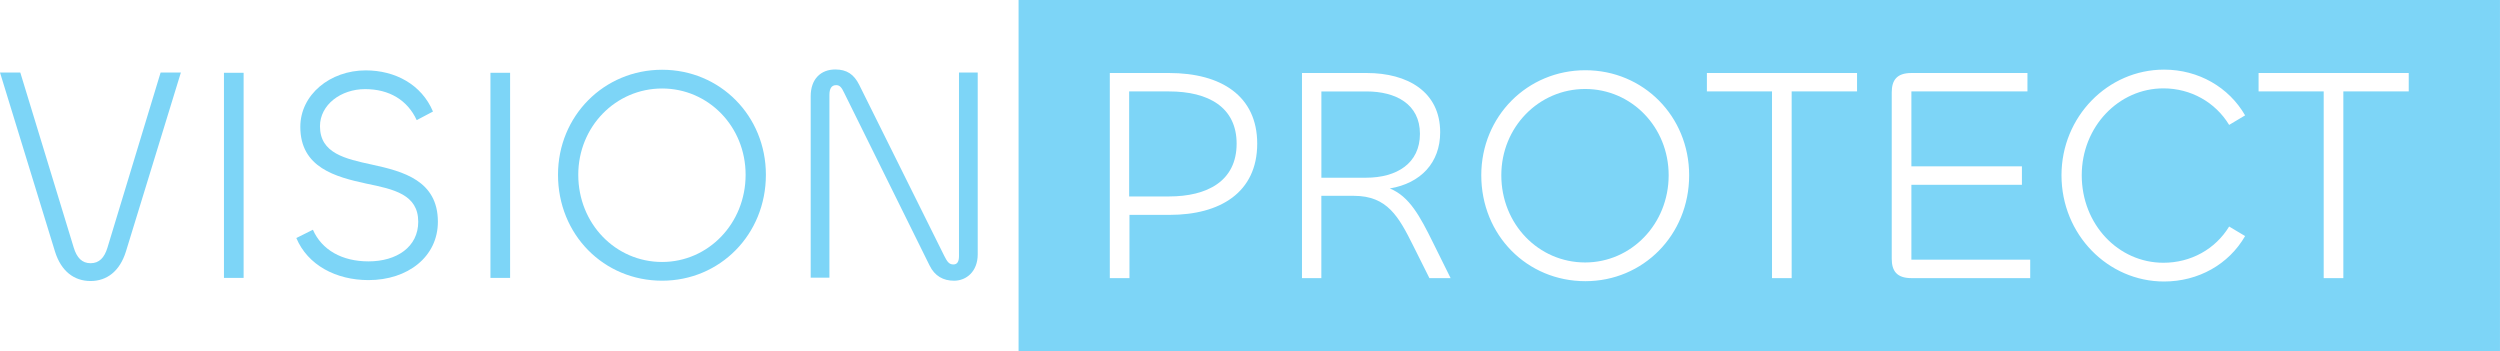<?xml version="1.0" encoding="UTF-8" standalone="no"?>
<!-- Created with Inkscape (http://www.inkscape.org/) -->

<svg
   version="1.1"
   id="svg1"
   width="341.681"
   height="47.995"
   viewBox="0 0 341.681 47.995"
   sodipodi:docname="Sticker visionprotect 110x54.pdf"
   xmlns:inkscape="http://www.inkscape.org/namespaces/inkscape"
   xmlns:sodipodi="http://sodipodi.sourceforge.net/DTD/sodipodi-0.dtd"
   xmlns="http://www.w3.org/2000/svg"
   xmlns:svg="http://www.w3.org/2000/svg">
  <defs
     id="defs1">
    <clipPath
       clipPathUnits="userSpaceOnUse"
       id="clipPath175">
      <path
         d="M 24.496,194.575 H 353.315 V 24.496 H 24.496 Z"
         transform="translate(-66.412,-101.748)"
         id="path175" />
    </clipPath>
    <clipPath
       clipPathUnits="userSpaceOnUse"
       id="clipPath177">
      <path
         d="M 24.496,194.575 H 353.315 V 24.496 H 24.496 Z"
         id="path177" />
    </clipPath>
    <clipPath
       clipPathUnits="userSpaceOnUse"
       id="clipPath179">
      <path
         d="M 24.496,194.575 H 353.315 V 24.496 H 24.496 Z"
         transform="translate(-91.151,-103.134)"
         id="path179" />
    </clipPath>
    <clipPath
       clipPathUnits="userSpaceOnUse"
       id="clipPath181">
      <path
         d="M 24.496,194.575 H 353.315 V 24.496 H 24.496 Z"
         id="path181" />
    </clipPath>
    <clipPath
       clipPathUnits="userSpaceOnUse"
       id="clipPath183">
      <path
         d="M 24.496,194.575 H 353.315 V 24.496 H 24.496 Z"
         transform="translate(-137.204,-109.619)"
         id="path183" />
    </clipPath>
    <clipPath
       clipPathUnits="userSpaceOnUse"
       id="clipPath185">
      <path
         d="M 24.496,194.575 H 353.315 V 24.496 H 24.496 Z"
         transform="translate(-143.875,-99.073)"
         id="path185" />
    </clipPath>
    <clipPath
       clipPathUnits="userSpaceOnUse"
       id="clipPath187">
      <path
         d="M 24.496,194.575 H 353.315 V 24.496 H 24.496 Z"
         transform="translate(-307.681,-118.161)"
         id="path187" />
    </clipPath>
    <clipPath
       clipPathUnits="userSpaceOnUse"
       id="clipPath189">
      <path
         d="M 24.496,194.575 H 353.315 V 24.496 H 24.496 Z"
         transform="translate(-206.326,-113.817)"
         id="path189" />
    </clipPath>
    <clipPath
       clipPathUnits="userSpaceOnUse"
       id="clipPath191">
      <path
         d="M 24.496,194.575 H 353.315 V 24.496 H 24.496 Z"
         transform="translate(-223.261,-118.413)"
         id="path191" />
    </clipPath>
    <clipPath
       clipPathUnits="userSpaceOnUse"
       id="clipPath193">
      <path
         d="M 24.496,194.575 H 353.315 V 24.496 H 24.496 Z"
         transform="translate(-180.611,-118.161)"
         id="path193" />
    </clipPath>
  </defs>
  <sodipodi:namedview
     id="namedview1"
     pagecolor="#ffffff"
     bordercolor="#000000"
     borderopacity="0.25"
     inkscape:showpageshadow="2"
     inkscape:pageopacity="0.0"
     inkscape:pagecheckerboard="0"
     inkscape:deskcolor="#d1d1d1"
     inkscape:export-bgcolor="#ffffff00" />
  <g
     id="layer-MC0"
     inkscape:groupmode="layer"
     inkscape:label="Ebene 1"
     transform="translate(-37.034,-78.05)">
    <path
       id="path174"
       d="m 0,0 -5.637,18.354 h 2.08 L 1.92,0.409 c 0.314,-1.038 0.849,-1.605 1.731,-1.605 0.882,0 1.417,0.567 1.731,1.605 l 5.447,17.945 h 2.078 L 7.271,0 C 6.643,-2.015 5.319,-3.022 3.651,-3.022 1.952,-3.022 0.629,-2.015 0,0"
       style="fill:#7dd5f7;fill-opacity:1;fill-rule:nonzero;stroke:none"
       transform="matrix(1.333,0,0,-1.333,44.55,112.43)"
       clip-path="url(#clipPath175)"
       inkscape:export-filename="VISIONPROTECT.png"
       inkscape:export-xdpi="100.01111"
       inkscape:export-ydpi="100.01111" />
    <path
       id="path176"
       d="m 85.768,99.073 h -2.015 v 21.03 h 2.015 z"
       style="fill:#7dd5f7;fill-opacity:1;fill-rule:nonzero;stroke:none"
       transform="matrix(1.333,0,0,-1.333,-44,248.095)"
       clip-path="url(#clipPath177)" />
    <path
       id="path178"
       d="m 0,0 1.7,0.85 c 0.913,-2.078 2.992,-3.244 5.699,-3.244 2.896,0 5.1,1.48 5.1,4.062 0,2.802 -2.518,3.337 -5.289,3.904 -3.18,0.692 -6.801,1.636 -6.801,5.824 0,3.306 3.055,5.793 6.706,5.793 3.022,0 5.73,-1.449 6.895,-4.22 l -1.668,-0.88 c -0.945,2.046 -2.803,3.179 -5.29,3.179 -2.487,0 -4.628,-1.606 -4.628,-3.809 0,-2.771 2.582,-3.337 5.353,-3.936 3.179,-0.692 6.736,-1.636 6.736,-5.855 0,-3.589 -3.085,-5.981 -7.114,-5.981 C 4.062,-4.313 1.165,-2.771 0,0"
       style="fill:#7dd5f7;fill-opacity:1;fill-rule:nonzero;stroke:none"
       transform="matrix(1.333,0,0,-1.333,77.534,110.582)"
       clip-path="url(#clipPath179)" />
    <path
       id="path180"
       d="m 113.091,99.073 h -2.015 v 21.03 h 2.015 z"
       style="fill:#7dd5f7;fill-opacity:1;fill-rule:nonzero;stroke:none"
       transform="matrix(1.333,0,0,-1.333,-44,248.095)"
       clip-path="url(#clipPath181)" />
    <path
       id="path182"
       d="m 0,0 c 0,4.942 -3.809,8.846 -8.562,8.846 -4.754,0 -8.596,-3.904 -8.596,-8.846 0,-5.006 3.811,-8.941 8.596,-8.941 C -3.84,-8.941 0,-5.006 0,0 m -19.235,0 c 0,6.045 4.723,10.767 10.673,10.767 5.949,0 10.641,-4.722 10.641,-10.767 0,-6.14 -4.723,-10.861 -10.641,-10.861 -5.981,0 -10.673,4.721 -10.673,10.861"
       style="fill:#7dd5f7;fill-opacity:1;fill-rule:nonzero;stroke:none"
       transform="matrix(1.333,0,0,-1.333,138.939,101.936)"
       clip-path="url(#clipPath183)" />
    <path
       id="path184"
       d="m 0,0 v 18.606 c 0,1.763 1.04,2.739 2.518,2.739 1.196,0 1.92,-0.503 2.456,-1.574 L 13.693,2.236 c 0.316,-0.631 0.506,-0.882 0.945,-0.882 0.38,0 0.567,0.284 0.567,0.849 V 21.03 h 1.92 V 2.392 c 0,-1.762 -1.163,-2.706 -2.423,-2.706 -1.101,0 -1.984,0.472 -2.518,1.573 L 3.432,18.952 C 3.18,19.488 2.99,19.739 2.613,19.739 2.141,19.739 1.92,19.393 1.92,18.732 V 0 Z"
       style="fill:#7dd5f7;fill-opacity:1;fill-rule:nonzero;stroke:none"
       transform="matrix(1.333,0,0,-1.333,147.833,115.998)"
       clip-path="url(#clipPath185)" />
    <path
       id="path186"
       d="M 0,0 H -6.704 V -19.141 H -8.719 V 0 h -6.676 V 1.889 H 0 Z m -25.151,-17.566 c 2.803,0 5.321,1.384 6.738,3.714 l 1.637,-0.976 c -1.668,-2.896 -4.787,-4.66 -8.31,-4.66 -5.763,0 -10.516,4.817 -10.516,10.893 0,6.013 4.753,10.831 10.516,10.831 3.523,0 6.642,-1.796 8.31,-4.691 l -1.637,-0.977 c -1.417,2.33 -3.935,3.746 -6.738,3.746 -4.597,0 -8.375,-3.934 -8.375,-8.909 0,-5.037 3.748,-8.971 8.375,-8.971 m -13.659,-1.575 h -12.182 c -1.512,0 -2.015,0.756 -2.015,1.983 v 17.063 c 0,1.228 0.503,1.984 2.015,1.984 h 11.899 V 0 h -11.899 v -7.682 h 11.332 v -1.889 h -11.332 v -7.681 H -38.81 Z M -56.564,0 h -6.704 v -19.141 h -2.015 V 0 h -6.676 v 1.889 h 15.395 z M -84.42,-19.455 c -5.98,0 -10.672,4.721 -10.672,10.86 0,6.045 4.723,10.768 10.672,10.768 5.95,0 10.642,-4.723 10.642,-10.768 0,-6.139 -4.723,-10.86 -10.642,-10.86 m -15.99,0.314 -1.668,3.337 c -1.479,2.959 -2.644,5.1 -6.076,5.1 h -3.336 v -8.437 h -1.985 v 21.03 h 6.643 c 4.189,0 7.526,-1.921 7.526,-6.077 0,-3.115 -1.984,-5.225 -5.165,-5.76 2.015,-0.819 3.086,-2.834 4.441,-5.573 l 1.794,-3.62 z m -26.629,6.485 h -4.125 v -6.485 h -2.015 v 21.03 h 6.076 c 5.354,0 9.037,-2.361 9.037,-7.241 0,-5.037 -3.842,-7.304 -8.973,-7.304 m -15.494,-13.968 H 9.355 V 9.372 h -151.888 z"
       style="fill:#7dd5f7;fill-opacity:1;fill-rule:nonzero;stroke:none"
       transform="matrix(1.333,0,0,-1.333,366.241,90.546)"
       clip-path="url(#clipPath187)" />
    <path
       id="path188"
       d="m 0,0 c 0,3.053 -2.484,4.344 -5.477,4.344 h -4.628 v -8.846 h 4.566 C -2.359,-4.502 0,-3.022 0,0"
       style="fill:#7dd5f7;fill-opacity:1;fill-rule:nonzero;stroke:none"
       transform="matrix(1.333,0,0,-1.333,231.101,96.338)"
       clip-path="url(#clipPath189)" />
    <path
       id="path190"
       d="m 0,0 c -4.753,0 -8.596,-3.904 -8.596,-8.846 0,-5.006 3.812,-8.941 8.596,-8.941 4.723,0 8.562,3.935 8.562,8.941 C 8.562,-3.904 4.753,0 0,0"
       style="fill:#7dd5f7;fill-opacity:1;fill-rule:nonzero;stroke:none"
       transform="matrix(1.333,0,0,-1.333,253.681,90.211)"
       clip-path="url(#clipPath191)" />
    <path
       id="path192"
       d="M 0,0 H -4.094 V -10.767 H 0 c 3.87,0 6.925,1.542 6.925,5.415 C 6.925,-1.638 4.06,0 0,0"
       style="fill:#7dd5f7;fill-opacity:1;fill-rule:nonzero;stroke:none"
       transform="matrix(1.333,0,0,-1.333,196.815,90.546)"
       clip-path="url(#clipPath193)" />
  </g>
</svg>
